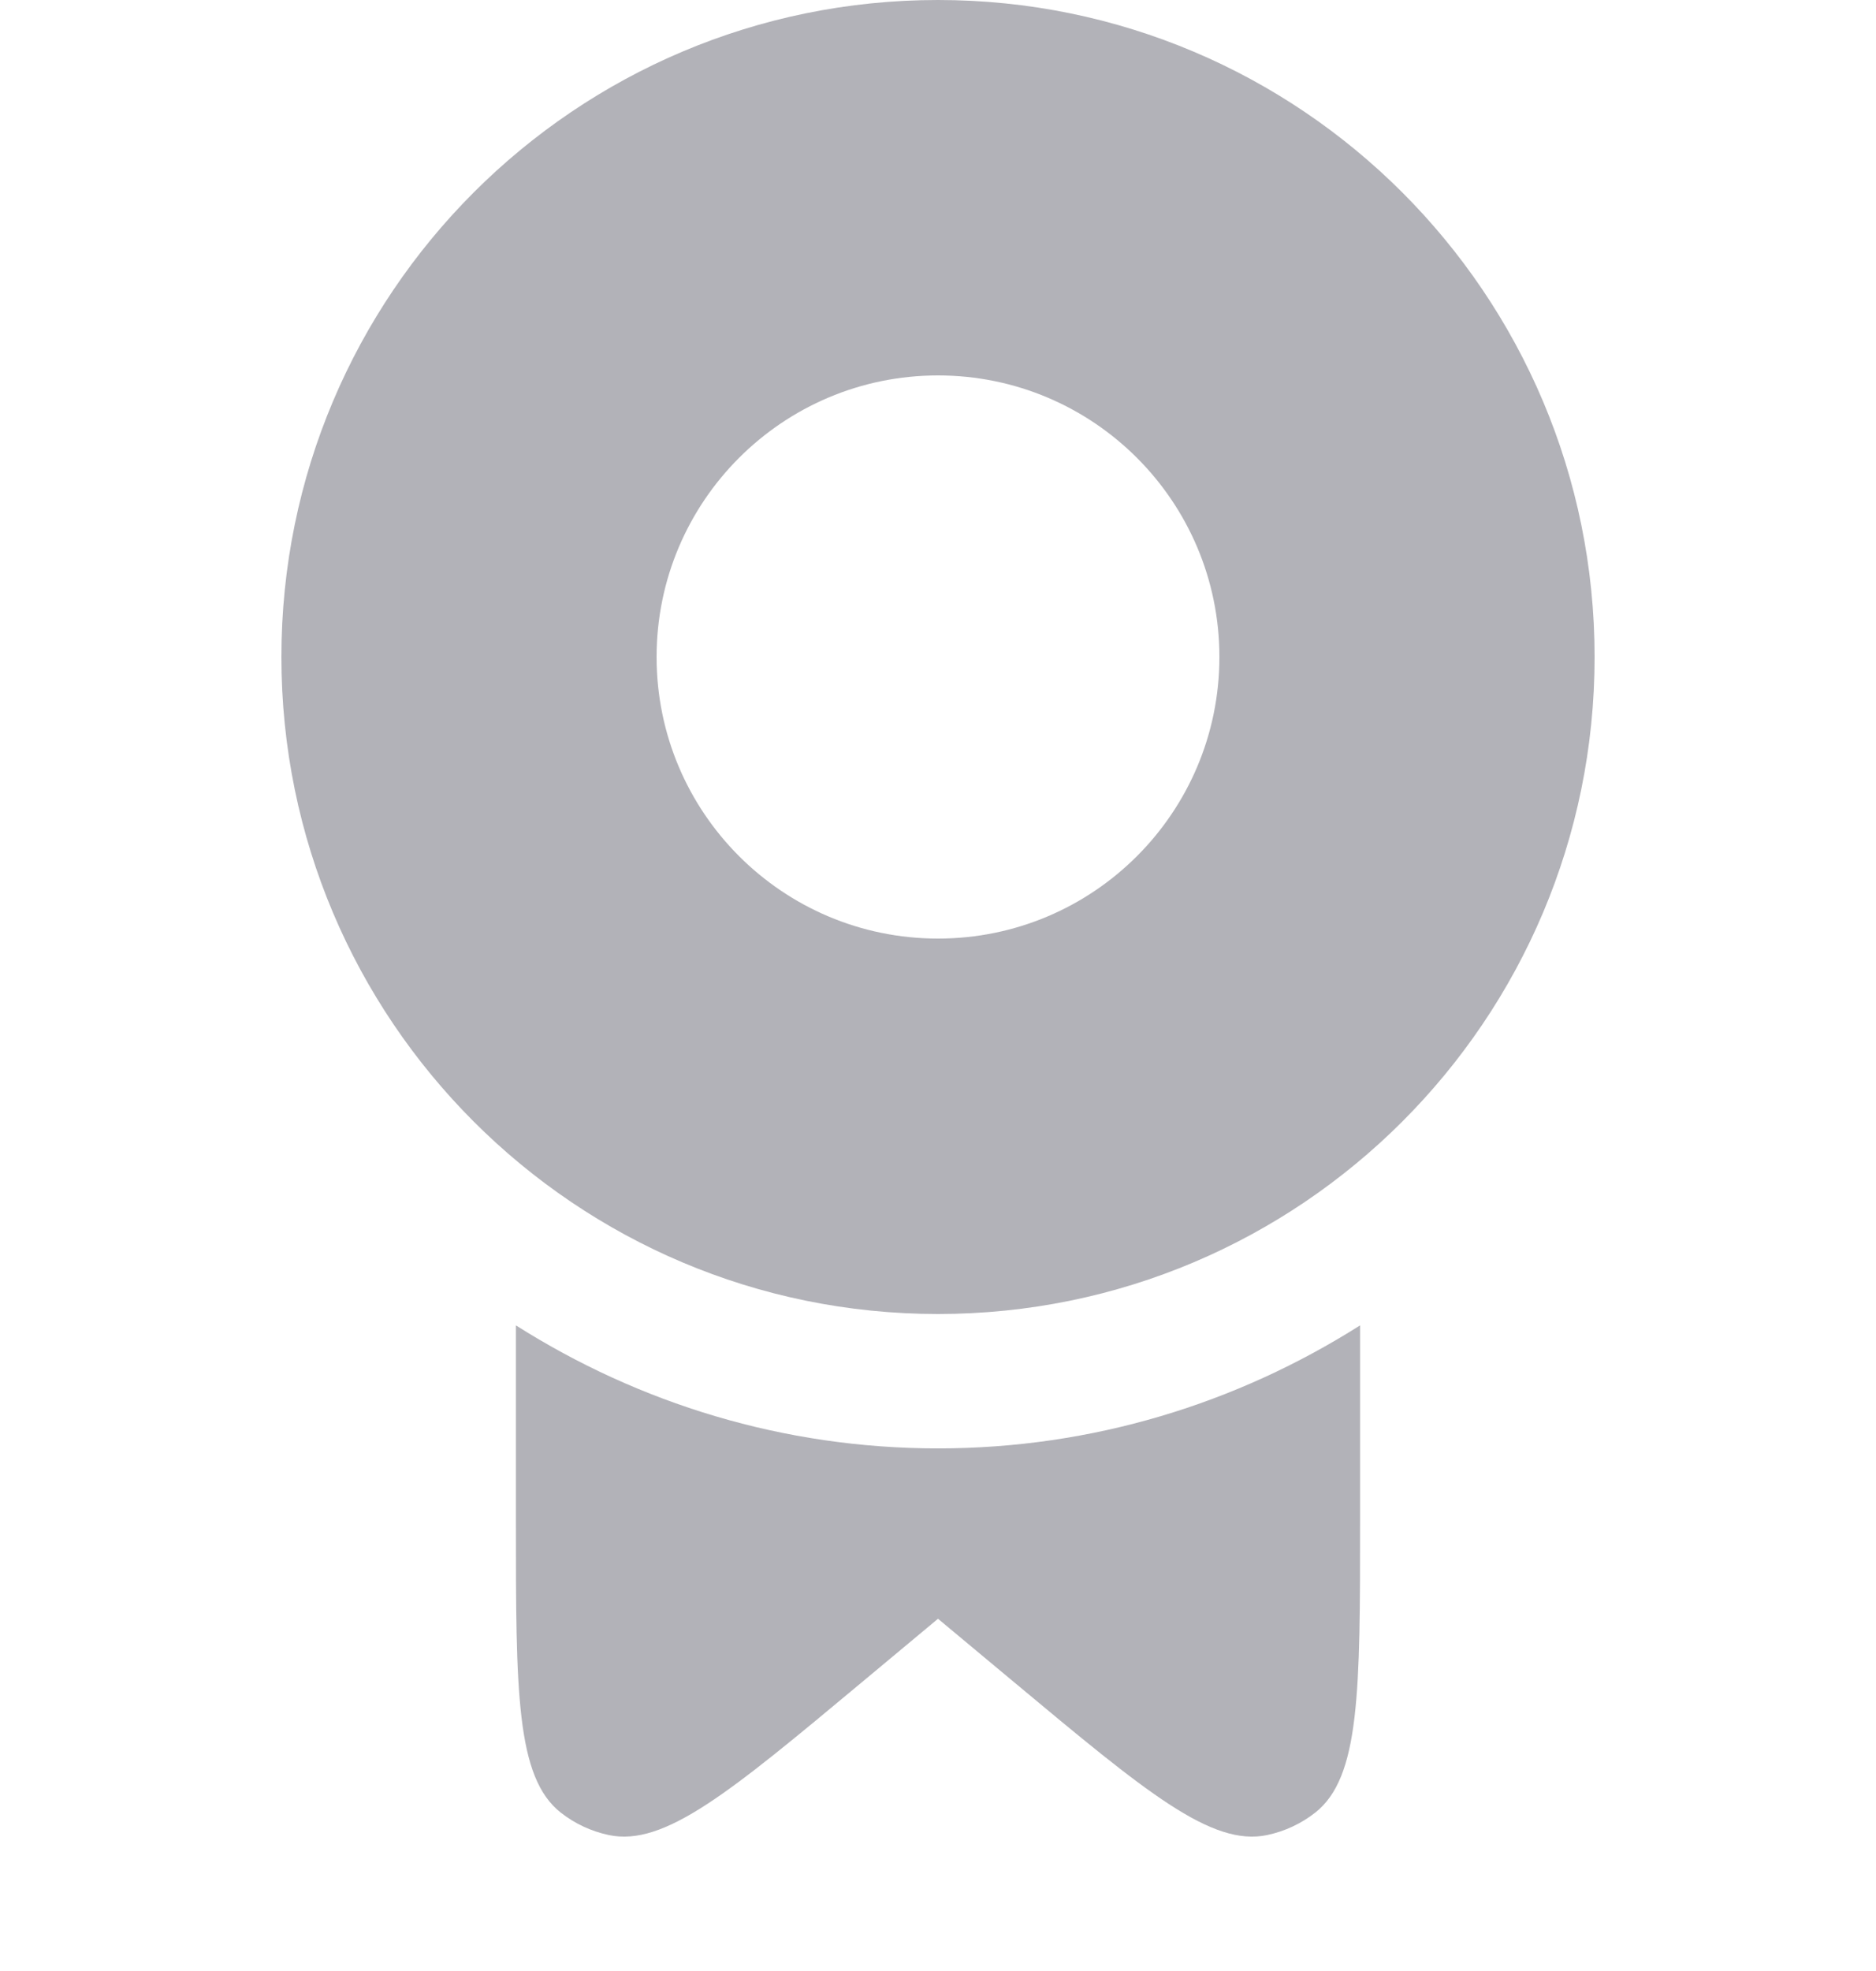 <svg width="20" height="21" viewBox="0 0 20 21" fill="none" xmlns="http://www.w3.org/2000/svg">
<path d="M5.5 14.121V16.194C5.5 18.023 5.5 18.937 5.979 19.313C6.128 19.43 6.302 19.511 6.488 19.551C7.083 19.679 7.785 19.093 9.19 17.922L10 17.247L10.81 17.922C12.215 19.093 12.917 19.679 13.512 19.551C13.698 19.511 13.872 19.43 14.021 19.313C14.5 18.937 14.5 18.023 14.5 16.194V14.121C13.185 14.954 11.645 15.432 10 15.432C8.355 15.432 6.815 14.954 5.5 14.121Z" fill="#B2B2B8"/>
<path fill-rule="evenodd" clip-rule="evenodd" d="M10 0C6.134 0 3 3.134 3 7C3 10.866 6.134 14 10 14C13.866 14 17 10.866 17 7C17 3.134 13.866 0 10 0ZM10 4C8.343 4 7 5.343 7 7C7 8.657 8.343 10 10 10C11.657 10 13 8.657 13 7C13 5.343 11.657 4 10 4Z" fill="#B2B2B8"/>
</svg>
